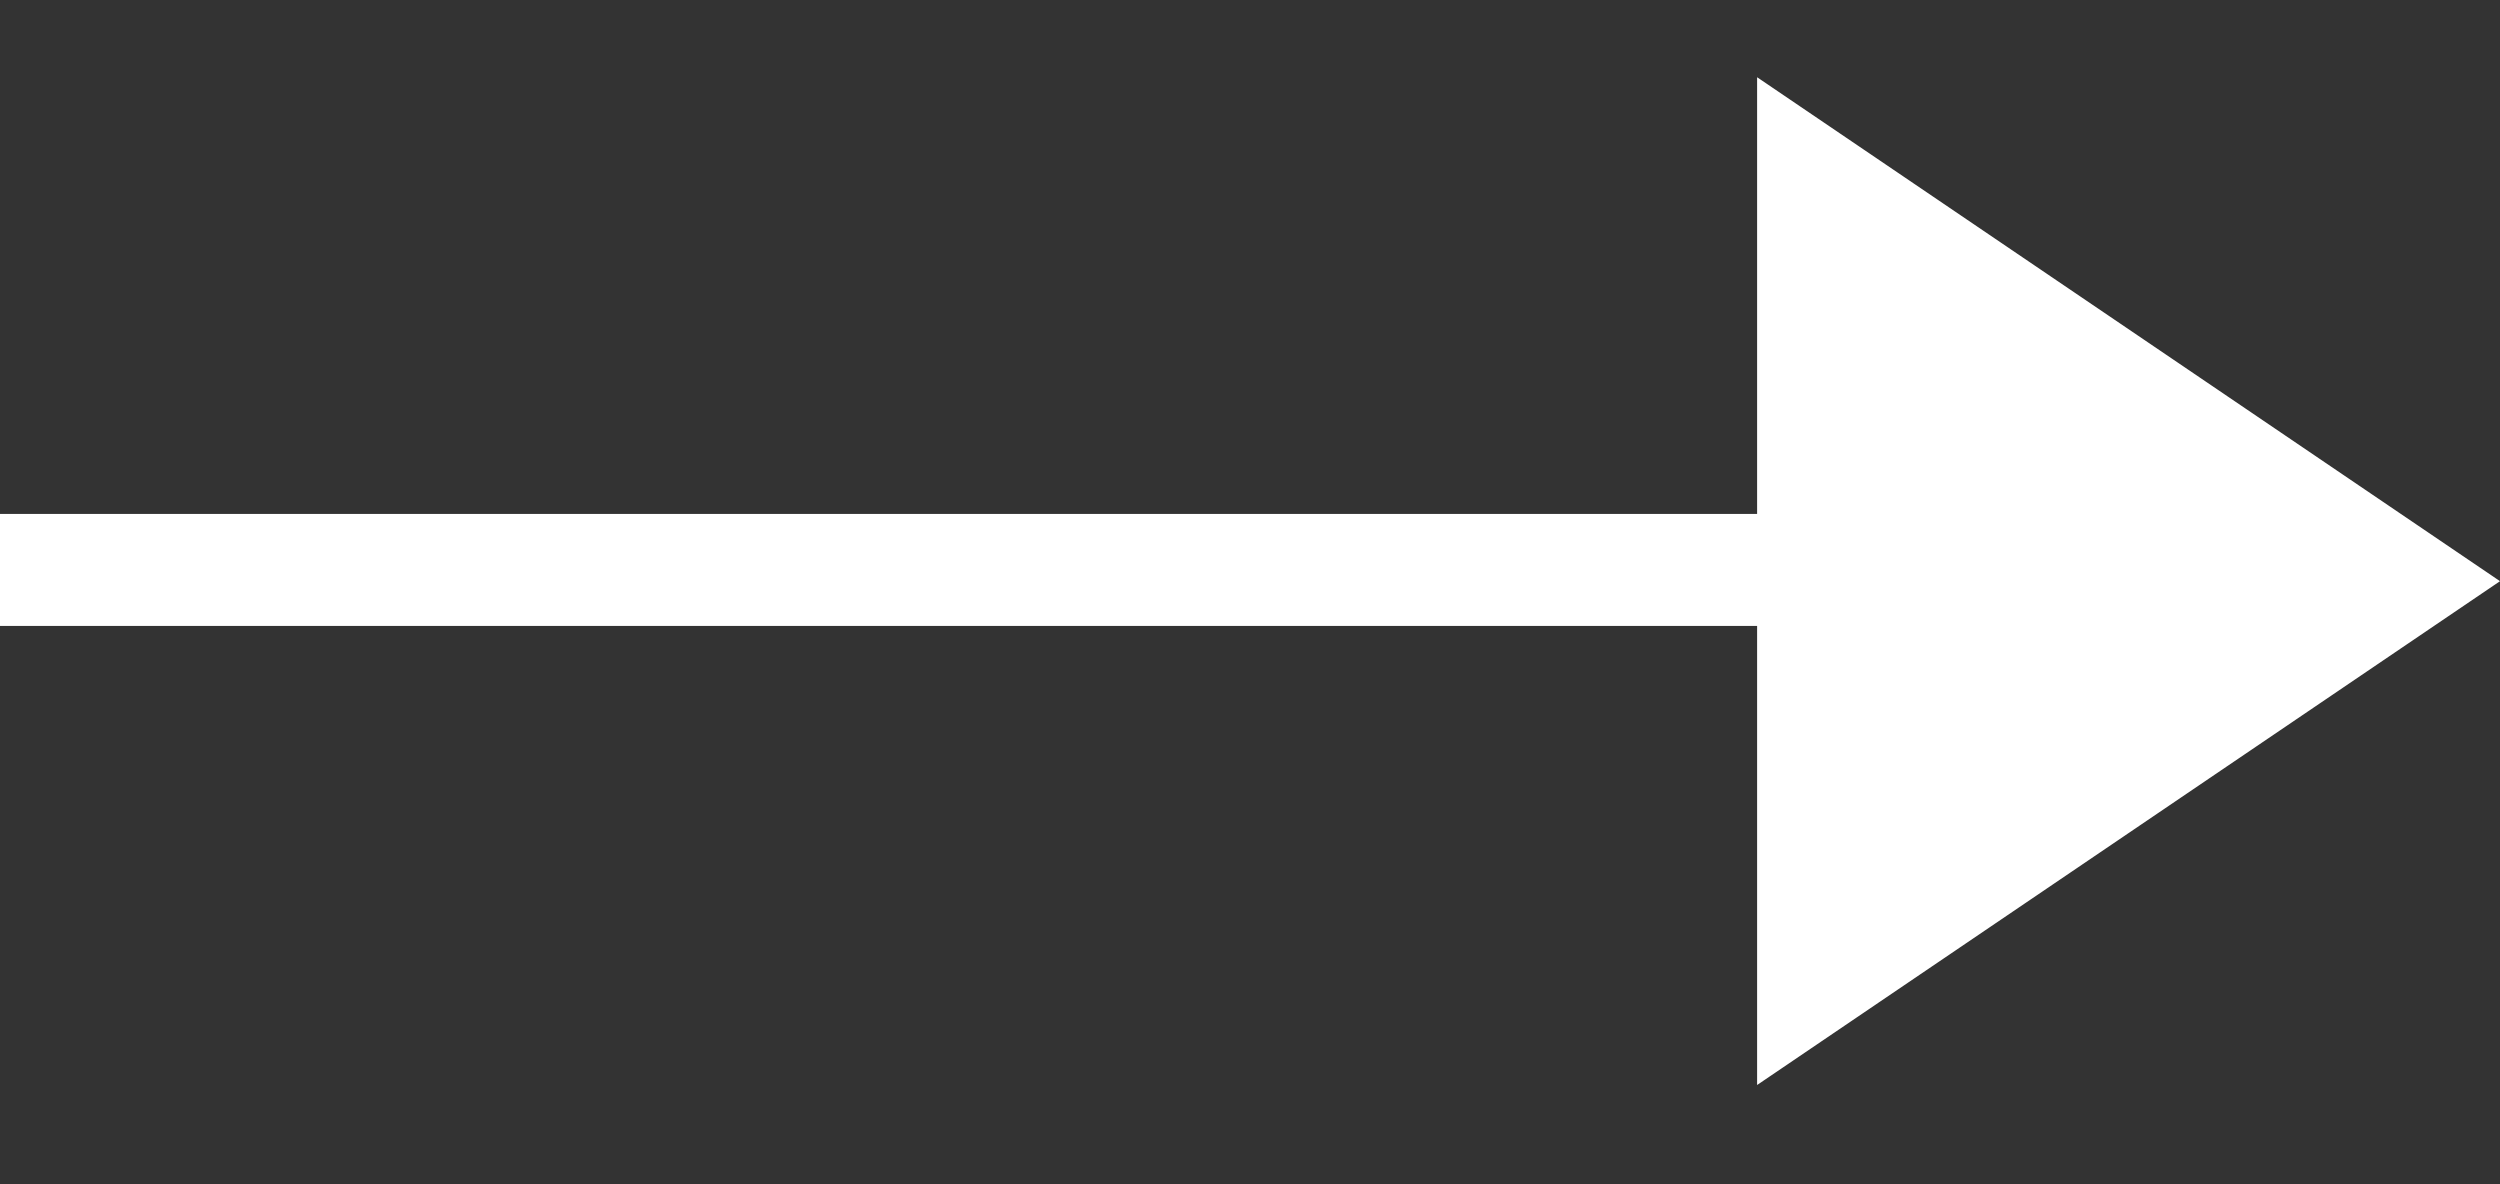 <?xml version="1.0" encoding="UTF-8"?>
<svg width="19px" height="9px" viewBox="0 0 19 9" version="1.1" xmlns="http://www.w3.org/2000/svg" xmlns:xlink="http://www.w3.org/1999/xlink">
    <rect x="0" y="0" width="19" height="9" fill="#333333" stroke="none"/>
    <title>路径</title>
    <g id="设计" stroke="none" stroke-width="1" fill="none" fill-rule="evenodd">
        <g id="首页方案" transform="translate(-1138, -1481)" fill="#FFFFFF" fill-rule="nonzero">
            <g id="1-About-AIP" transform="translate(0, 1080)">
                <g id="编组-27" transform="translate(508, 215)">
                    <g id="编组-15" transform="translate(486, 155)">
                        <g id="编组-9" transform="translate(118, 0)">
                            <polygon id="路径" points="39.354 34.906 26 34.906 26 35.757 39.354 35.757 39.354 39.246 45 35.417 39.354 31.587"></polygon>
                        </g>
                    </g>
                </g>
            </g>
        </g>
    </g>
</svg>